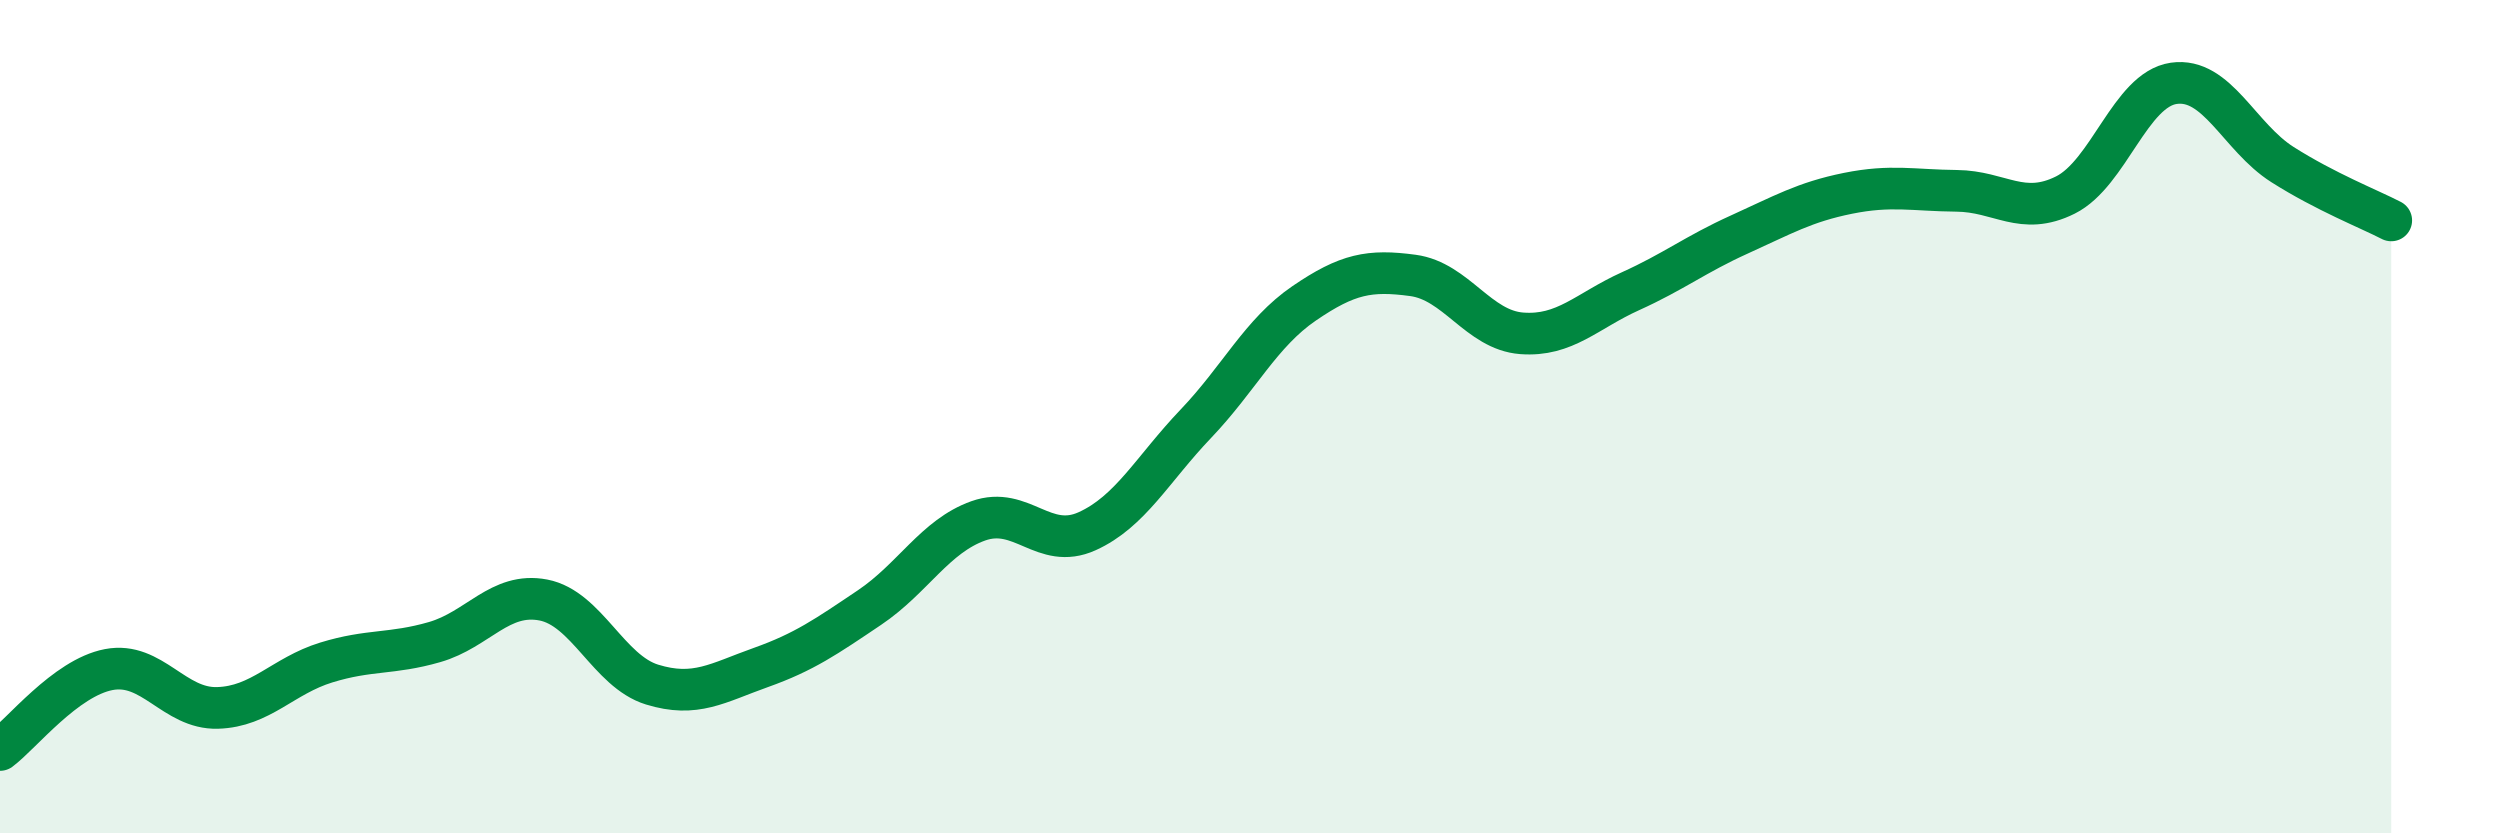 
    <svg width="60" height="20" viewBox="0 0 60 20" xmlns="http://www.w3.org/2000/svg">
      <path
        d="M 0,18 C 0.52,17.61 1.57,16.27 2.61,16.07 C 3.65,15.87 4.18,17.02 5.22,16.99 C 6.26,16.96 6.79,16.22 7.83,15.9 C 8.87,15.58 9.39,15.71 10.43,15.41 C 11.47,15.11 12,14.2 13.04,14.4 C 14.08,14.6 14.61,16.11 15.65,16.43 C 16.69,16.75 17.22,16.39 18.26,16.02 C 19.3,15.65 19.83,15.28 20.87,14.58 C 21.91,13.88 22.44,12.87 23.48,12.5 C 24.52,12.13 25.05,13.22 26.09,12.75 C 27.13,12.28 27.66,11.26 28.7,10.17 C 29.74,9.08 30.26,7.99 31.3,7.28 C 32.34,6.57 32.87,6.47 33.91,6.61 C 34.95,6.75 35.48,7.92 36.52,8 C 37.56,8.08 38.09,7.46 39.13,6.99 C 40.17,6.52 40.7,6.1 41.74,5.63 C 42.78,5.16 43.31,4.85 44.35,4.64 C 45.39,4.43 45.92,4.57 46.96,4.58 C 48,4.59 48.53,5.2 49.57,4.68 C 50.61,4.16 51.13,2.15 52.17,2 C 53.21,1.85 53.74,3.29 54.78,3.95 C 55.82,4.61 56.87,5.02 57.39,5.29L57.39 20L0 20Z"
        fill="#008740"
        opacity="0.1"
        stroke-linecap="round"
        stroke-linejoin="round"
      />
      <path
        d="M 0,18 C 0.52,17.61 1.57,16.27 2.61,16.07 C 3.65,15.87 4.18,17.02 5.22,16.99 C 6.26,16.96 6.79,16.22 7.83,15.9 C 8.87,15.58 9.39,15.71 10.43,15.41 C 11.47,15.11 12,14.2 13.04,14.4 C 14.08,14.6 14.61,16.11 15.65,16.43 C 16.69,16.75 17.22,16.39 18.26,16.02 C 19.3,15.65 19.83,15.28 20.87,14.58 C 21.91,13.88 22.44,12.87 23.48,12.5 C 24.52,12.13 25.05,13.22 26.09,12.75 C 27.13,12.28 27.66,11.26 28.7,10.17 C 29.74,9.08 30.26,7.99 31.3,7.28 C 32.34,6.57 32.87,6.47 33.91,6.61 C 34.95,6.75 35.48,7.92 36.52,8 C 37.56,8.08 38.09,7.46 39.13,6.99 C 40.17,6.52 40.7,6.1 41.74,5.63 C 42.78,5.16 43.31,4.85 44.35,4.64 C 45.39,4.43 45.92,4.57 46.96,4.58 C 48,4.59 48.53,5.2 49.57,4.68 C 50.61,4.16 51.13,2.15 52.17,2 C 53.21,1.85 53.74,3.29 54.78,3.95 C 55.82,4.61 56.87,5.02 57.39,5.29"
        stroke="#008740"
        stroke-width="1"
        fill="none"
        stroke-linecap="round"
        stroke-linejoin="round"
      />
    </svg>
  